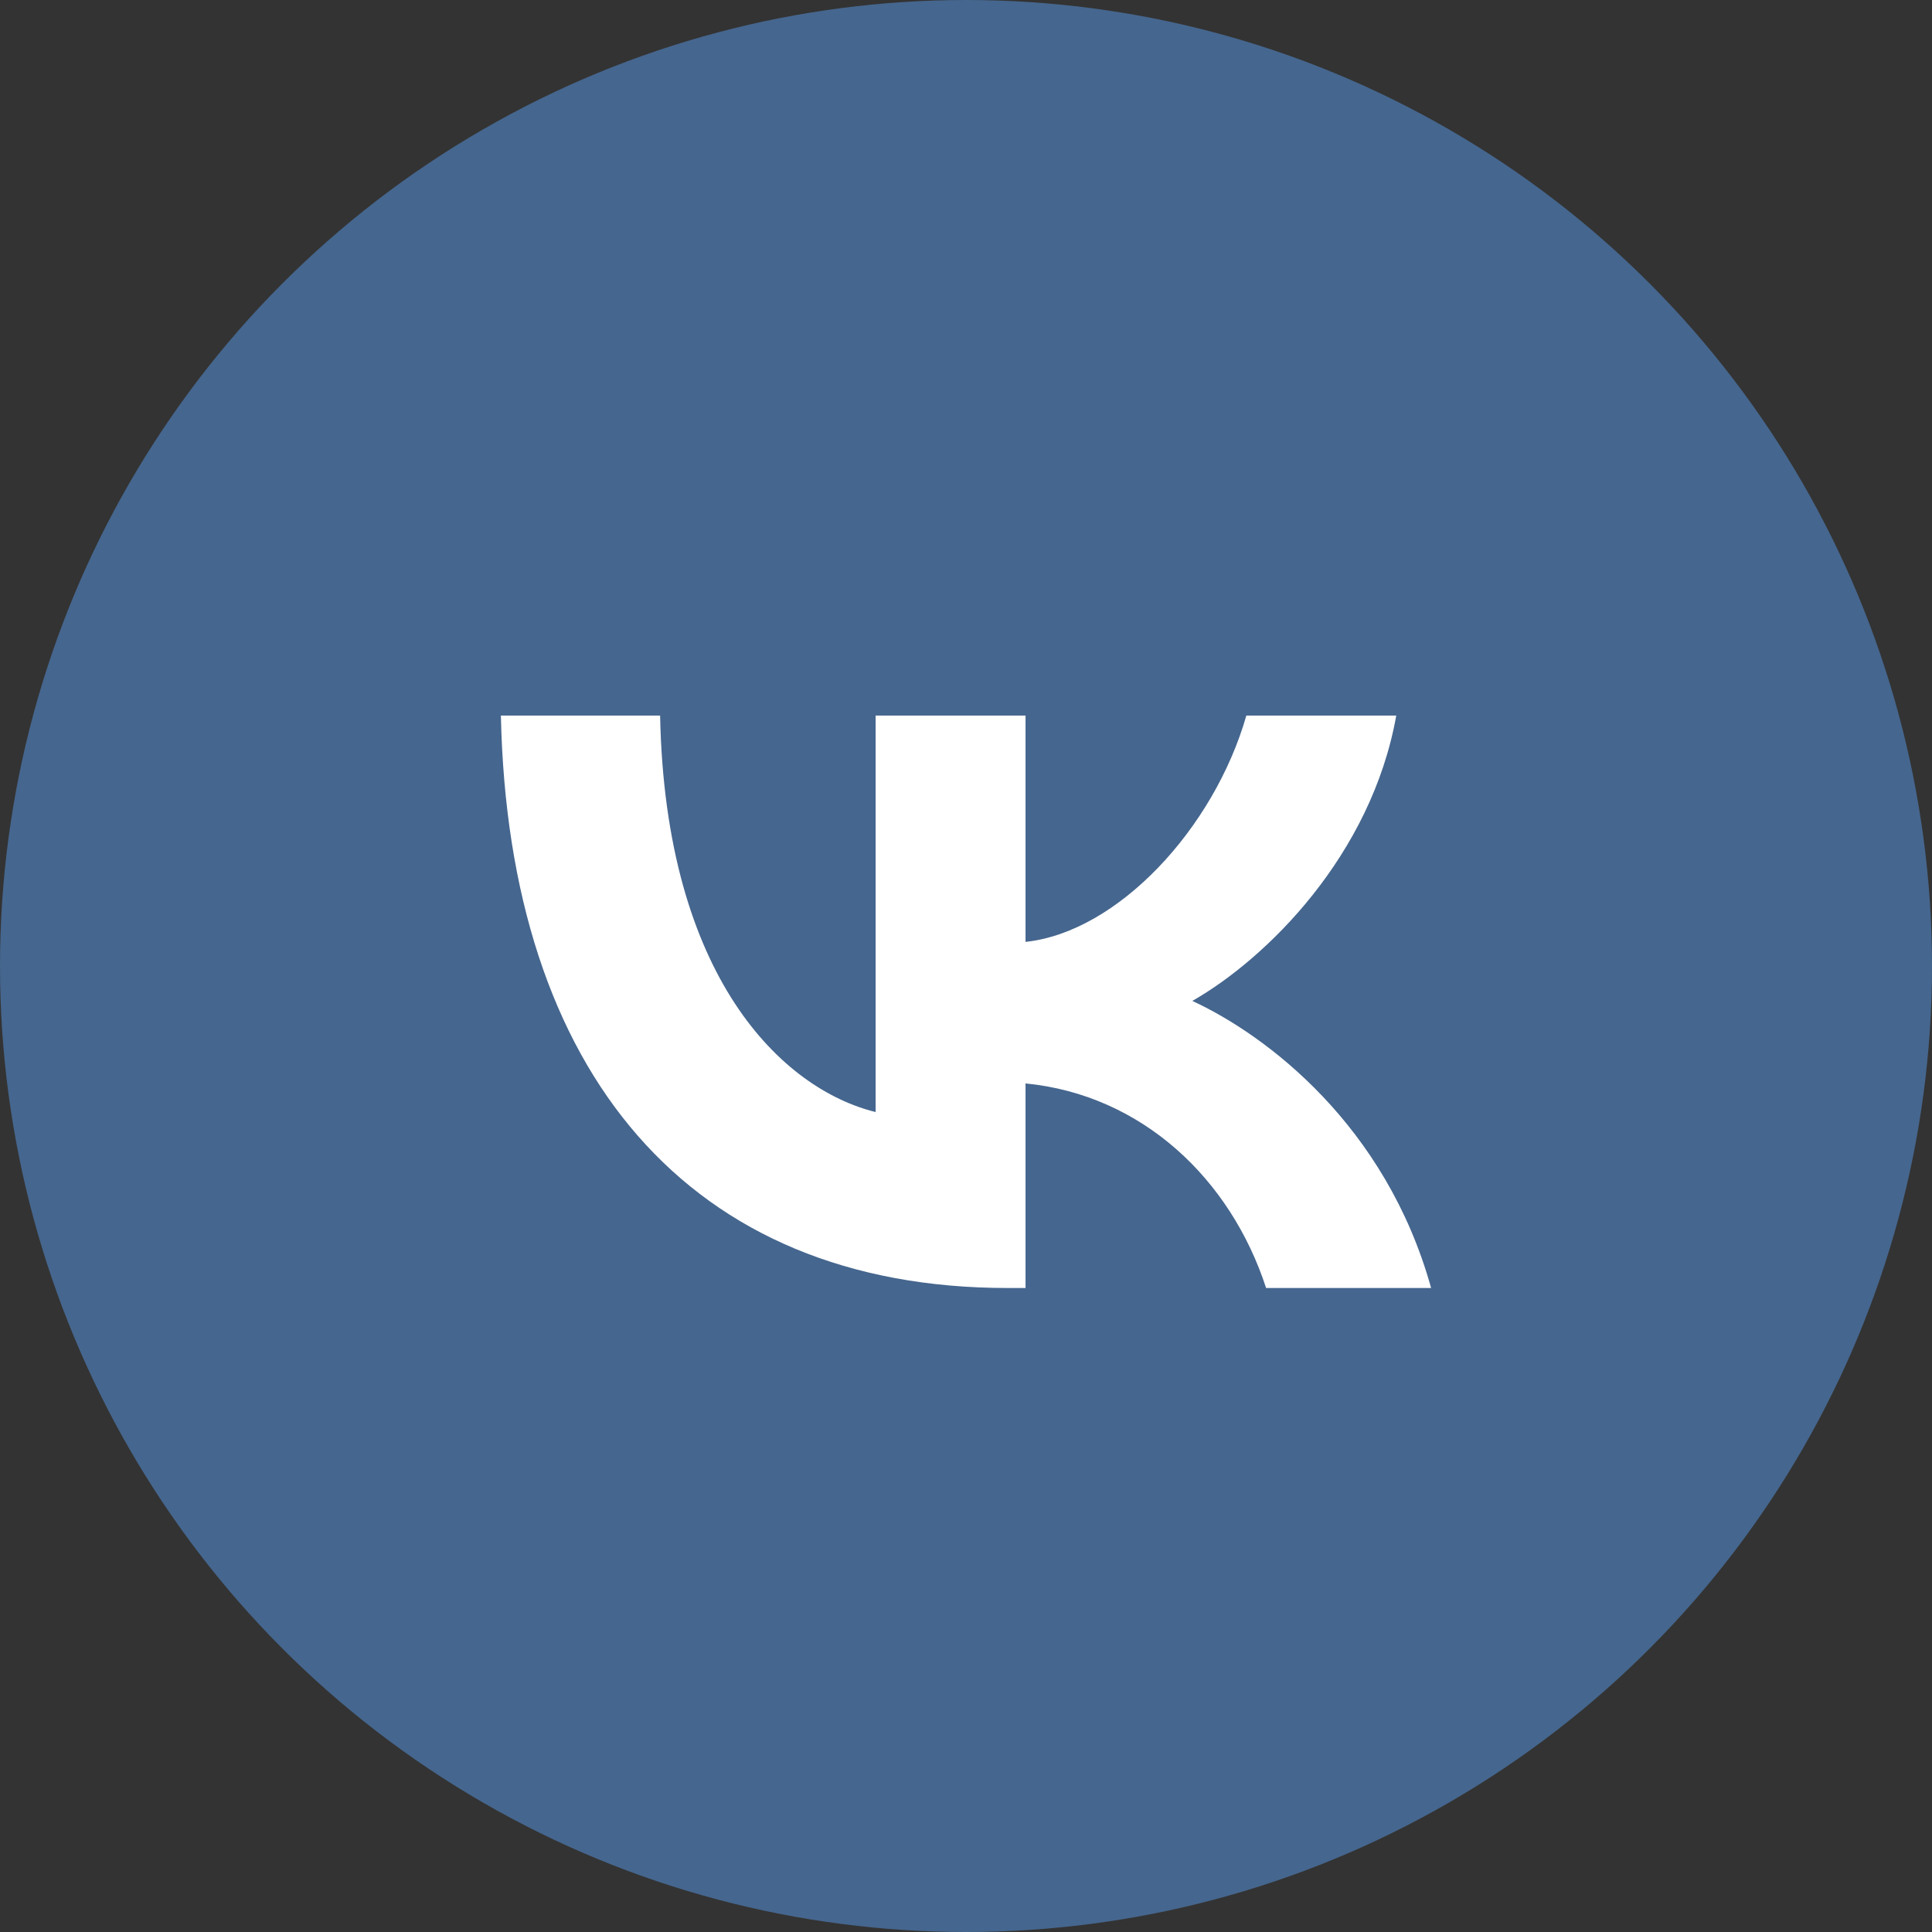 <?xml version="1.0" encoding="UTF-8"?> <svg xmlns="http://www.w3.org/2000/svg" width="27" height="27" viewBox="0 0 27 27" fill="none"><rect x="0" y="0" width="27" height="27" fill="#333333" stroke="none"/> <circle cx="13.5" cy="13.5" r="13.5" fill="#45668E"></circle> <path d="M14.081 18C9.639 18 7.106 14.997 7 10H9.225C9.298 13.668 10.938 15.221 12.237 15.541V10L14.332 10V13.163C15.615 13.027 16.963 11.586 17.418 10H19.513C19.164 11.954 17.702 13.395 16.663 13.988C17.702 14.469 19.367 15.726 20 18H17.694C17.199 16.479 15.964 15.301 14.332 15.141V18H14.081Z" fill="white"></path> </svg> 